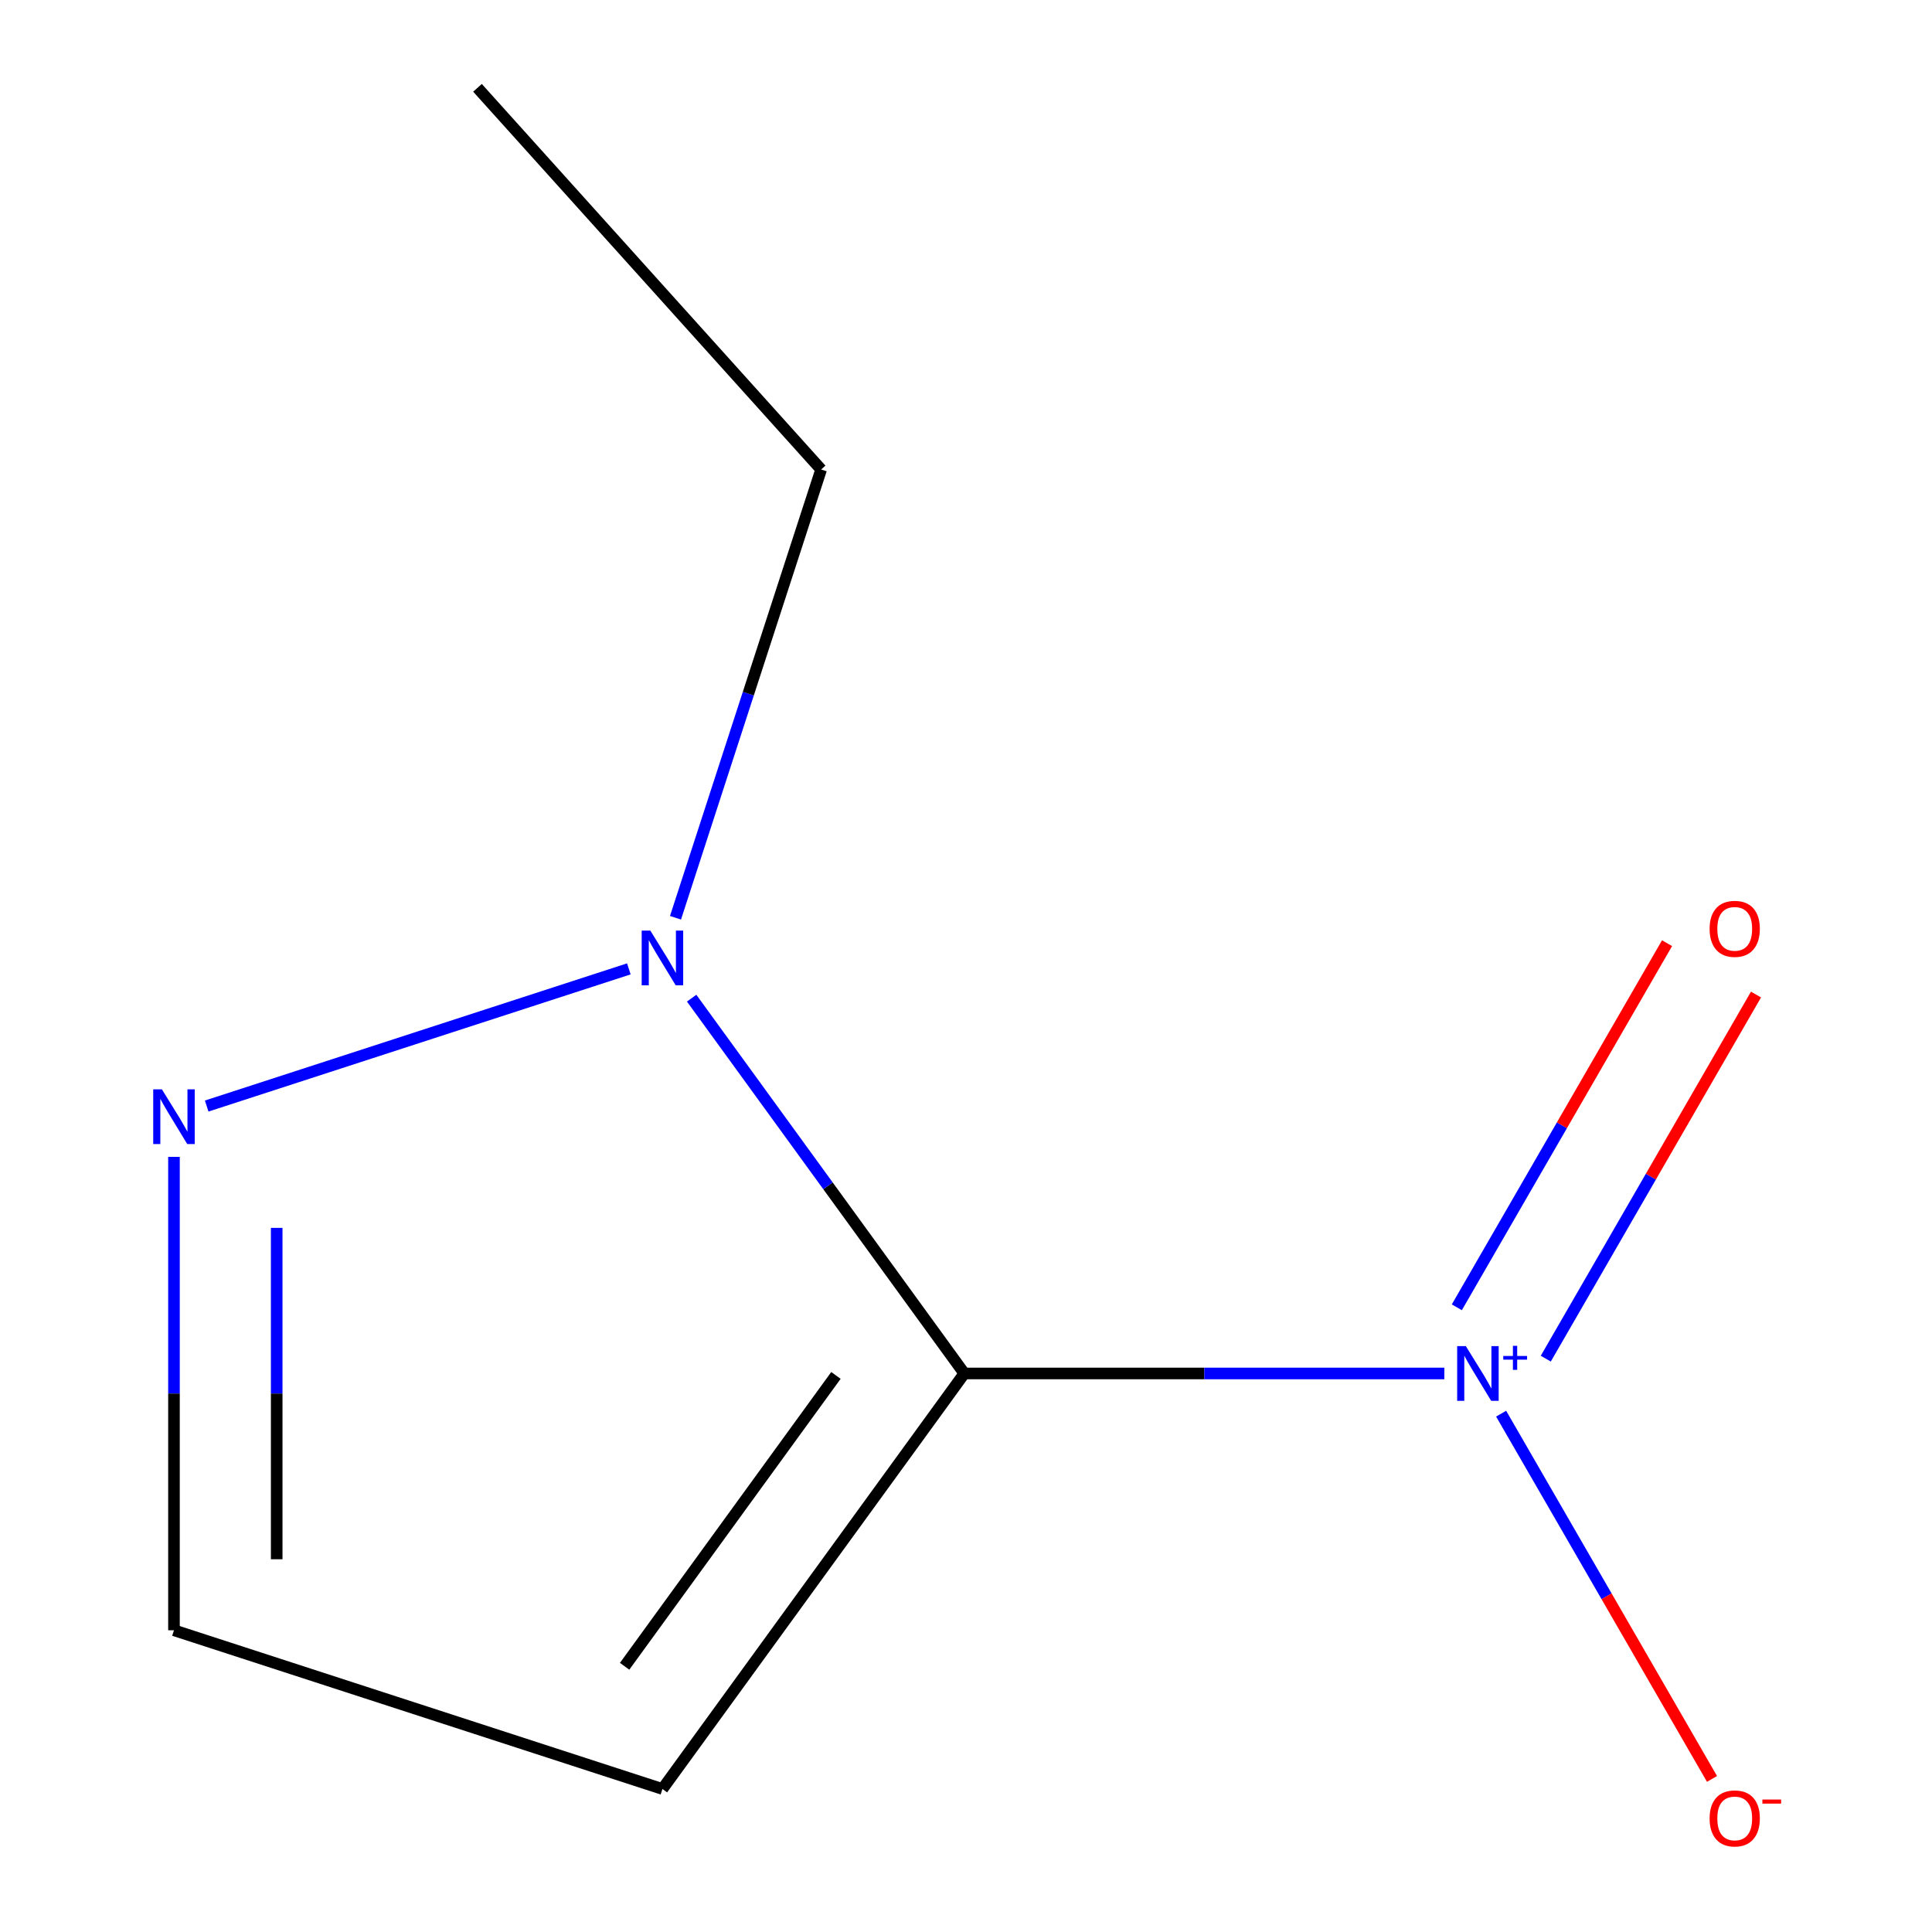 <?xml version='1.0' encoding='iso-8859-1'?>
<svg version='1.1' baseProfile='full'
              xmlns='http://www.w3.org/2000/svg'
                      xmlns:rdkit='http://www.rdkit.org/xml'
                      xmlns:xlink='http://www.w3.org/1999/xlink'
                  xml:space='preserve'
width='1000px' height='1000px' viewBox='0 0 1000 1000'>
<!-- END OF HEADER -->
<rect style='opacity:1.0;fill:#FFFFFF;stroke:none' width='1000' height='1000' x='0' y='0'> </rect>
<path class='bond-0' d='M 499.133,710.907 L 623.359,710.907' style='fill:none;fill-rule:evenodd;stroke:#000000;stroke-width:6px;stroke-linecap:butt;stroke-linejoin:miter;stroke-opacity:1' />
<path class='bond-0' d='M 623.359,710.907 L 747.586,710.907' style='fill:none;fill-rule:evenodd;stroke:#0000FF;stroke-width:6px;stroke-linecap:butt;stroke-linejoin:miter;stroke-opacity:1' />
<path class='bond-1' d='M 499.133,710.907 L 428.563,613.776' style='fill:none;fill-rule:evenodd;stroke:#000000;stroke-width:6px;stroke-linecap:butt;stroke-linejoin:miter;stroke-opacity:1' />
<path class='bond-1' d='M 428.563,613.776 L 357.993,516.645' style='fill:none;fill-rule:evenodd;stroke:#0000FF;stroke-width:6px;stroke-linecap:butt;stroke-linejoin:miter;stroke-opacity:1' />
<path class='bond-2' d='M 499.133,710.907 L 342.877,925.975' style='fill:none;fill-rule:evenodd;stroke:#000000;stroke-width:6px;stroke-linecap:butt;stroke-linejoin:miter;stroke-opacity:1' />
<path class='bond-2' d='M 432.681,711.916 L 323.302,862.464' style='fill:none;fill-rule:evenodd;stroke:#000000;stroke-width:6px;stroke-linecap:butt;stroke-linejoin:miter;stroke-opacity:1' />
<path class='bond-4' d='M 776.984,731.713 L 831.559,826.239' style='fill:none;fill-rule:evenodd;stroke:#0000FF;stroke-width:6px;stroke-linecap:butt;stroke-linejoin:miter;stroke-opacity:1' />
<path class='bond-4' d='M 831.559,826.239 L 886.133,920.765' style='fill:none;fill-rule:evenodd;stroke:#FF0000;stroke-width:6px;stroke-linecap:butt;stroke-linejoin:miter;stroke-opacity:1' />
<path class='bond-6' d='M 800.092,703.244 L 854.498,609.011' style='fill:none;fill-rule:evenodd;stroke:#0000FF;stroke-width:6px;stroke-linecap:butt;stroke-linejoin:miter;stroke-opacity:1' />
<path class='bond-6' d='M 854.498,609.011 L 908.904,514.777' style='fill:none;fill-rule:evenodd;stroke:#FF0000;stroke-width:6px;stroke-linecap:butt;stroke-linejoin:miter;stroke-opacity:1' />
<path class='bond-6' d='M 754.048,676.66 L 808.453,582.427' style='fill:none;fill-rule:evenodd;stroke:#0000FF;stroke-width:6px;stroke-linecap:butt;stroke-linejoin:miter;stroke-opacity:1' />
<path class='bond-6' d='M 808.453,582.427 L 862.859,488.193' style='fill:none;fill-rule:evenodd;stroke:#FF0000;stroke-width:6px;stroke-linecap:butt;stroke-linejoin:miter;stroke-opacity:1' />
<path class='bond-3' d='M 325.491,501.488 L 106.978,572.487' style='fill:none;fill-rule:evenodd;stroke:#0000FF;stroke-width:6px;stroke-linecap:butt;stroke-linejoin:miter;stroke-opacity:1' />
<path class='bond-7' d='M 349.637,475.033 L 387.331,359.022' style='fill:none;fill-rule:evenodd;stroke:#0000FF;stroke-width:6px;stroke-linecap:butt;stroke-linejoin:miter;stroke-opacity:1' />
<path class='bond-7' d='M 387.331,359.022 L 425.025,243.011' style='fill:none;fill-rule:evenodd;stroke:#000000;stroke-width:6px;stroke-linecap:butt;stroke-linejoin:miter;stroke-opacity:1' />
<path class='bond-5' d='M 342.877,925.975 L 90.049,843.826' style='fill:none;fill-rule:evenodd;stroke:#000000;stroke-width:6px;stroke-linecap:butt;stroke-linejoin:miter;stroke-opacity:1' />
<path class='bond-9' d='M 90.049,598.794 L 90.049,721.31' style='fill:none;fill-rule:evenodd;stroke:#0000FF;stroke-width:6px;stroke-linecap:butt;stroke-linejoin:miter;stroke-opacity:1' />
<path class='bond-9' d='M 90.049,721.31 L 90.049,843.826' style='fill:none;fill-rule:evenodd;stroke:#000000;stroke-width:6px;stroke-linecap:butt;stroke-linejoin:miter;stroke-opacity:1' />
<path class='bond-9' d='M 143.217,635.549 L 143.217,721.31' style='fill:none;fill-rule:evenodd;stroke:#0000FF;stroke-width:6px;stroke-linecap:butt;stroke-linejoin:miter;stroke-opacity:1' />
<path class='bond-9' d='M 143.217,721.31 L 143.217,807.071' style='fill:none;fill-rule:evenodd;stroke:#000000;stroke-width:6px;stroke-linecap:butt;stroke-linejoin:miter;stroke-opacity:1' />
<path class='bond-8' d='M 425.025,243.011 L 247.145,45.455' style='fill:none;fill-rule:evenodd;stroke:#000000;stroke-width:6px;stroke-linecap:butt;stroke-linejoin:miter;stroke-opacity:1' />
<path  class='atom-1' d='M 758.712 696.747
L 767.992 711.747
Q 768.912 713.227, 770.392 715.907
Q 771.872 718.587, 771.952 718.747
L 771.952 696.747
L 775.712 696.747
L 775.712 725.067
L 771.832 725.067
L 761.872 708.667
Q 760.712 706.747, 759.472 704.547
Q 758.272 702.347, 757.912 701.667
L 757.912 725.067
L 754.232 725.067
L 754.232 696.747
L 758.712 696.747
' fill='#0000FF'/>
<path  class='atom-1' d='M 778.088 701.852
L 783.077 701.852
L 783.077 696.598
L 785.295 696.598
L 785.295 701.852
L 790.416 701.852
L 790.416 703.753
L 785.295 703.753
L 785.295 709.033
L 783.077 709.033
L 783.077 703.753
L 778.088 703.753
L 778.088 701.852
' fill='#0000FF'/>
<path  class='atom-2' d='M 336.617 481.679
L 345.897 496.679
Q 346.817 498.159, 348.297 500.839
Q 349.777 503.519, 349.857 503.679
L 349.857 481.679
L 353.617 481.679
L 353.617 509.999
L 349.737 509.999
L 339.777 493.599
Q 338.617 491.679, 337.377 489.479
Q 336.177 487.279, 335.817 486.599
L 335.817 509.999
L 332.137 509.999
L 332.137 481.679
L 336.617 481.679
' fill='#0000FF'/>
<path  class='atom-4' d='M 83.789 563.828
L 93.069 578.828
Q 93.989 580.308, 95.469 582.988
Q 96.949 585.668, 97.029 585.828
L 97.029 563.828
L 100.789 563.828
L 100.789 592.148
L 96.909 592.148
L 86.949 575.748
Q 85.789 573.828, 84.549 571.628
Q 83.349 569.428, 82.989 568.748
L 82.989 592.148
L 79.309 592.148
L 79.309 563.828
L 83.789 563.828
' fill='#0000FF'/>
<path  class='atom-5' d='M 884.891 941.21
Q 884.891 934.41, 888.251 930.61
Q 891.611 926.81, 897.891 926.81
Q 904.171 926.81, 907.531 930.61
Q 910.891 934.41, 910.891 941.21
Q 910.891 948.09, 907.491 952.01
Q 904.091 955.89, 897.891 955.89
Q 891.651 955.89, 888.251 952.01
Q 884.891 948.13, 884.891 941.21
M 897.891 952.69
Q 902.211 952.69, 904.531 949.81
Q 906.891 946.89, 906.891 941.21
Q 906.891 935.65, 904.531 932.85
Q 902.211 930.01, 897.891 930.01
Q 893.571 930.01, 891.211 932.81
Q 888.891 935.61, 888.891 941.21
Q 888.891 946.93, 891.211 949.81
Q 893.571 952.69, 897.891 952.69
' fill='#FF0000'/>
<path  class='atom-5' d='M 912.211 931.433
L 921.9 931.433
L 921.9 933.545
L 912.211 933.545
L 912.211 931.433
' fill='#FF0000'/>
<path  class='atom-7' d='M 884.891 480.764
Q 884.891 473.964, 888.251 470.164
Q 891.611 466.364, 897.891 466.364
Q 904.171 466.364, 907.531 470.164
Q 910.891 473.964, 910.891 480.764
Q 910.891 487.644, 907.491 491.564
Q 904.091 495.444, 897.891 495.444
Q 891.651 495.444, 888.251 491.564
Q 884.891 487.684, 884.891 480.764
M 897.891 492.244
Q 902.211 492.244, 904.531 489.364
Q 906.891 486.444, 906.891 480.764
Q 906.891 475.204, 904.531 472.404
Q 902.211 469.564, 897.891 469.564
Q 893.571 469.564, 891.211 472.364
Q 888.891 475.164, 888.891 480.764
Q 888.891 486.484, 891.211 489.364
Q 893.571 492.244, 897.891 492.244
' fill='#FF0000'/>
</svg>
